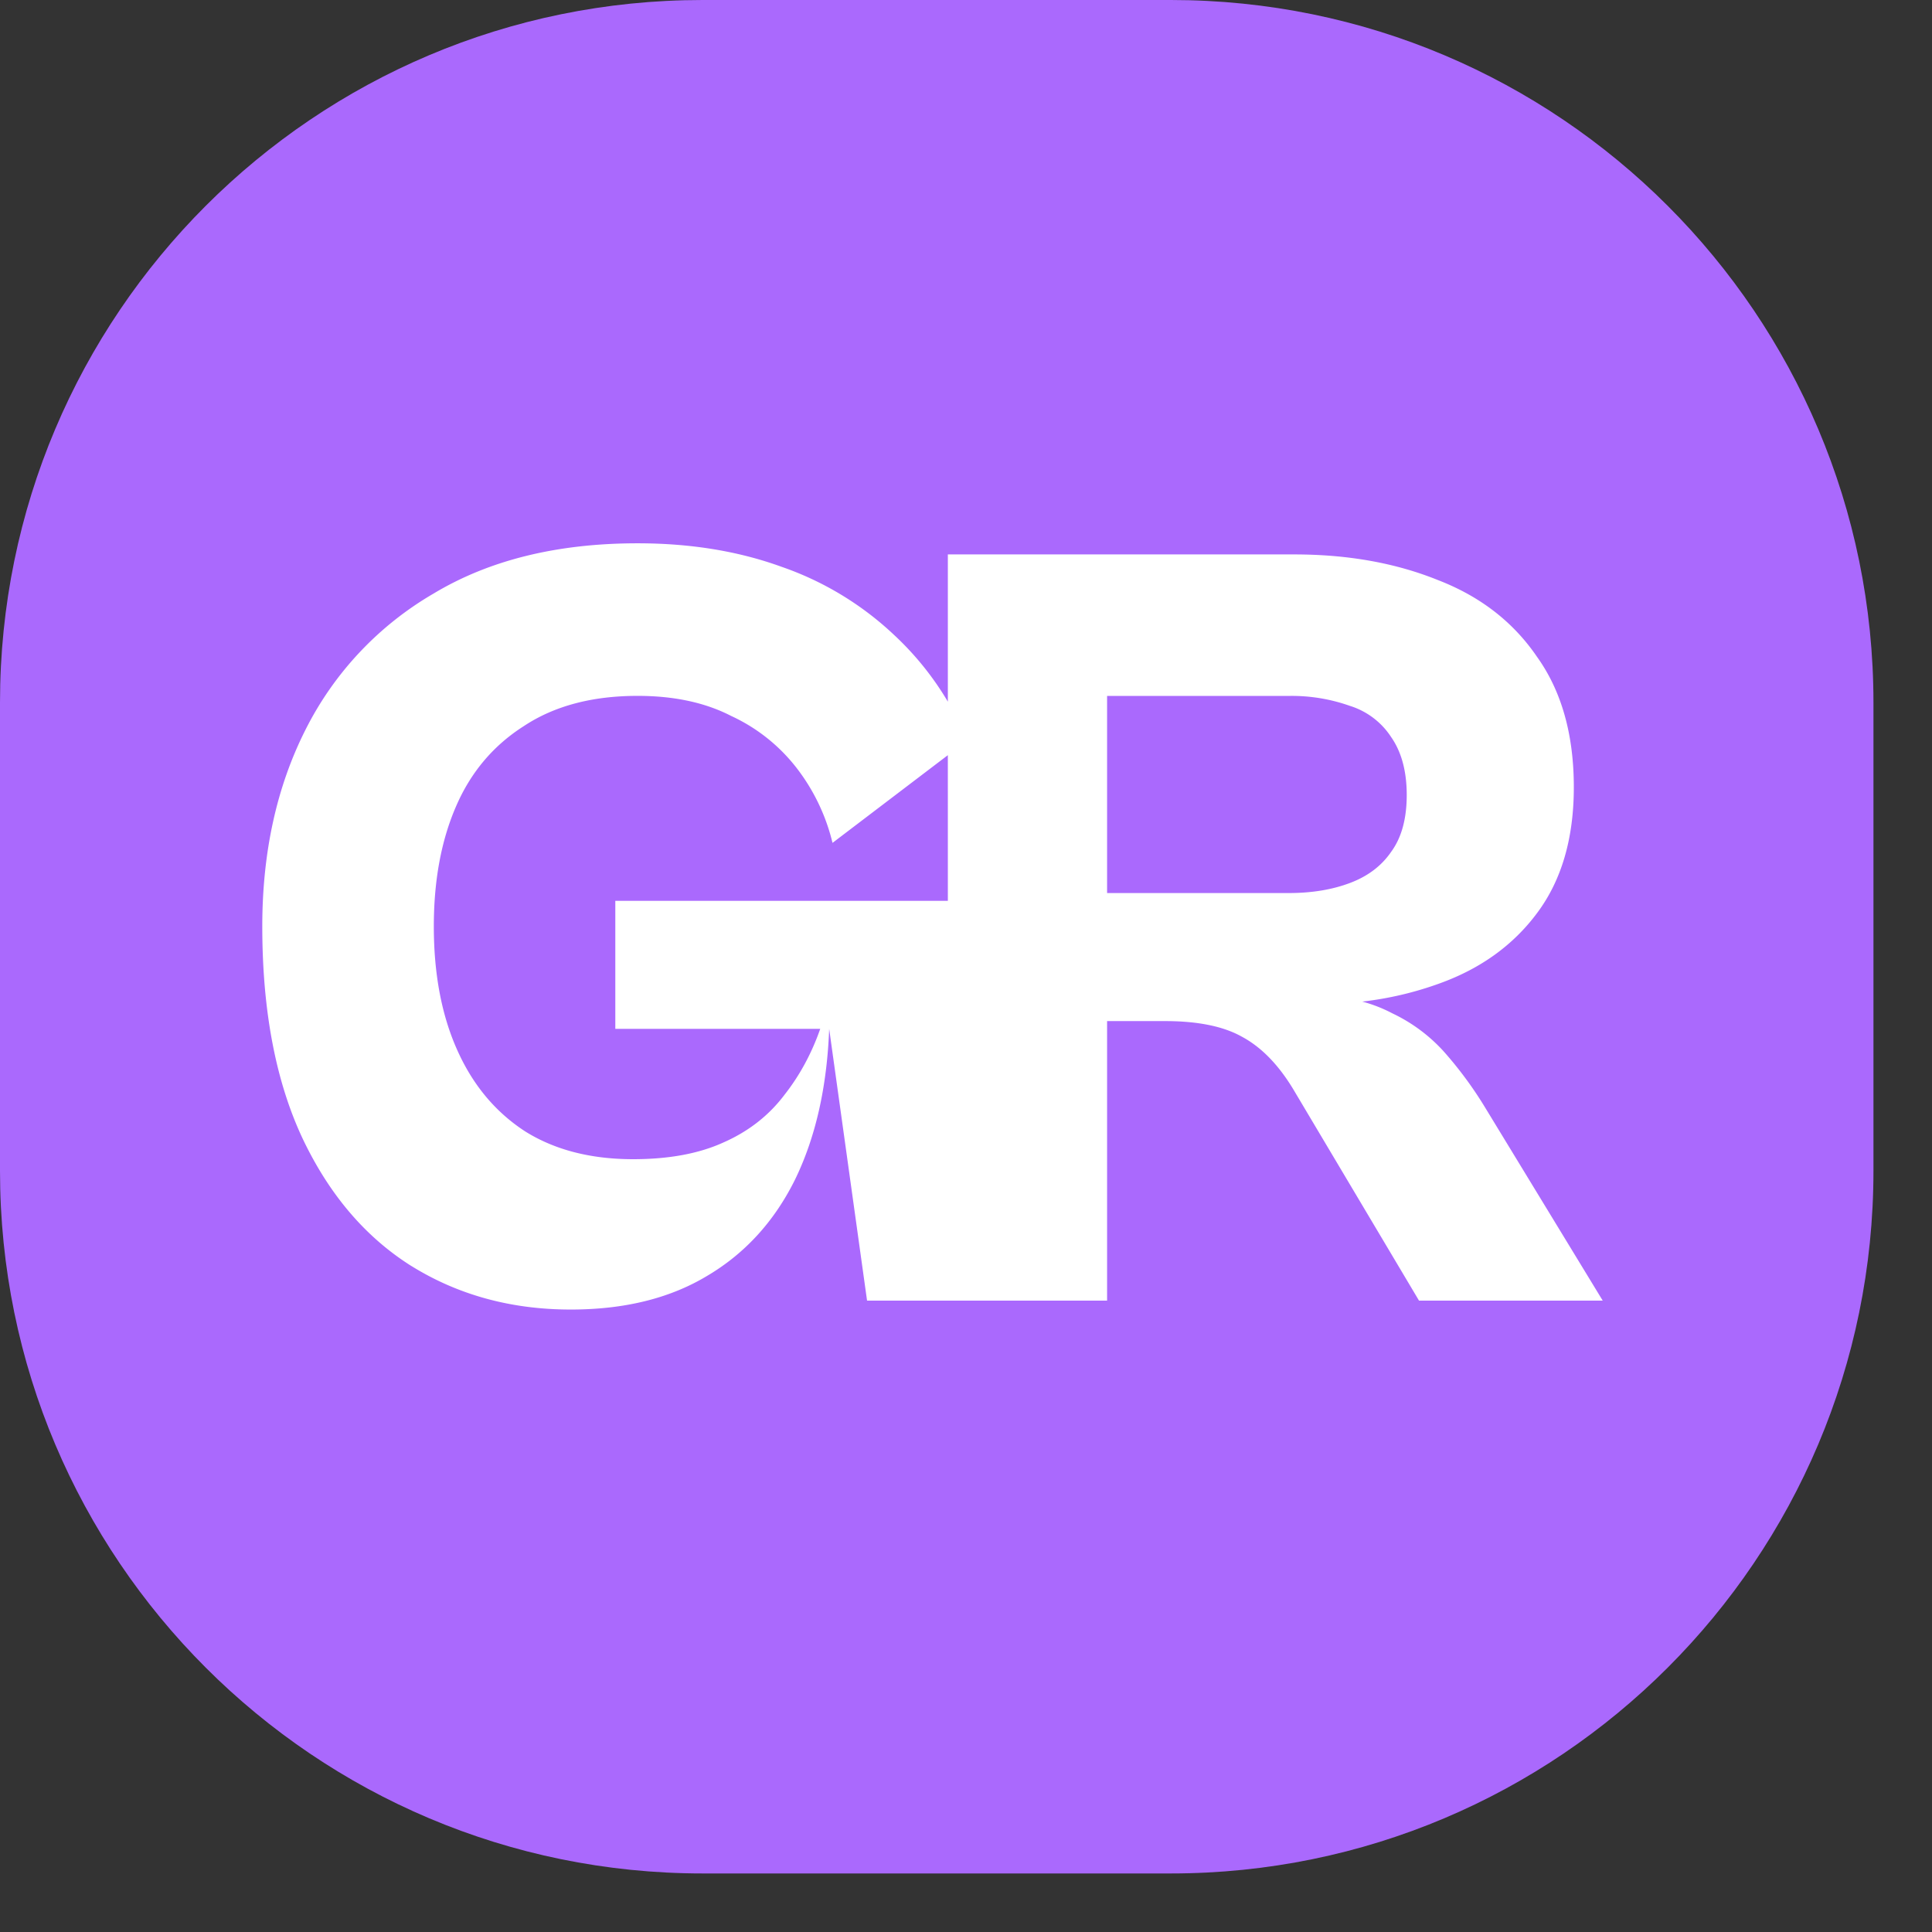 <?xml version="1.0" encoding="UTF-8" standalone="no"?>
<svg
   viewBox="0 0 33 33"
   fill="none"
   version="1.1"
   id="svg5"
   xmlns="http://www.w3.org/2000/svg"
   xmlns:svg="http://www.w3.org/2000/svg">
  <rect x="0" y="0" width="33" height="33" fill="#333333" stroke="none"/>
  <g
     clip-path="url(#a)"
     id="g4">
    <g
       clip-path="url(#b)"
       id="g3">
      <path
         d="M 0,12 C 0,5.373 5.373,0 12,0 h 8 c 6.627,0 12,5.373 12,12 v 8 c 0,6.627 -5.373,12 -12,12 H 12 C 5.373,32 0,26.627 0,20 Z"
         fill="#aa69fd"
         id="path2" />
      <path
         fill-rule="evenodd"
         clip-rule="evenodd"
         d="m 7.03,21.626 c 0.798,0.495 1.705,0.742 2.72,0.742 0.913,0 1.686,-0.19 2.32,-0.57 0.647,-0.38 1.148,-0.926 1.503,-1.636 0.355,-0.723 0.552,-1.586 0.59,-2.588 l 0.647,4.642 h 4.1 v -4.775 h 0.99 c 0.558,0 0.996,0.089 1.313,0.267 0.33,0.177 0.621,0.475 0.875,0.894 l 2.15,3.614 h 3.138 l -2.016,-3.31 a 6.611,6.611 0 0 0 -0.704,-0.951 2.807,2.807 0 0 0 -0.875,-0.647 2.448,2.448 0 0 0 -0.512,-0.2 5.77,5.77 0 0 0 1.33,-0.314 c 0.697,-0.253 1.25,-0.653 1.655,-1.198 0.418,-0.558 0.628,-1.275 0.628,-2.15 0,-0.9 -0.21,-1.642 -0.628,-2.226 C 25.848,10.624 25.284,10.187 24.561,9.908 23.838,9.616 23.02,9.47 22.107,9.47 H 16.19 v 2.515 A 5.12,5.12 0 0 0 15.266,10.84 5.343,5.343 0 0 0 13.346,9.68 c -0.736,-0.267 -1.555,-0.4 -2.455,-0.4 -1.37,0 -2.53,0.285 -3.481,0.856 a 5.596,5.596 0 0 0 -2.188,2.321 c -0.495,0.976 -0.742,2.099 -0.742,3.367 0,1.433 0.228,2.638 0.685,3.615 0.456,0.964 1.078,1.693 1.864,2.187 z m 9.16,-8.727 -1.97,1.498 A 3.388,3.388 0 0 0 13.611,13.123 3.005,3.005 0 0 0 12.489,12.229 C 12.045,12 11.512,11.886 10.891,11.886 c -0.774,0 -1.42,0.171 -1.94,0.514 -0.52,0.33 -0.907,0.786 -1.16,1.37 -0.254,0.583 -0.381,1.268 -0.381,2.054 0,0.812 0.133,1.516 0.4,2.112 0.266,0.596 0.652,1.059 1.16,1.389 0.507,0.317 1.122,0.475 1.845,0.475 0.609,0 1.122,-0.095 1.54,-0.285 0.432,-0.19 0.78,-0.463 1.047,-0.818 0.256,-0.326 0.46,-0.7 0.608,-1.123 h -3.5 v -2.187 h 5.68 z m 2.72,-1.013 v 3.368 h 3.102 c 0.393,0 0.742,-0.057 1.046,-0.172 0.304,-0.114 0.539,-0.291 0.704,-0.532 0.177,-0.241 0.266,-0.565 0.266,-0.97 0,-0.406 -0.089,-0.736 -0.266,-0.99 a 1.302,1.302 0 0 0 -0.704,-0.533 2.968,2.968 0 0 0 -1.046,-0.17 H 18.91 Z"
         fill="#ffffff"
         id="path3" />
    </g>
  </g>
  <defs
     id="defs5">
    <clipPath
       id="a">
      <path
         fill="#ffffff"
         d="M 0,0 H 190 V 32 H 0 Z"
         id="path4" />
    </clipPath>
    <clipPath
       id="b">
      <path
         fill="#ffffff"
         d="M 0,0 H 189.867 V 32 H 0 Z"
         id="path5" />
    </clipPath>
  </defs>
</svg>
